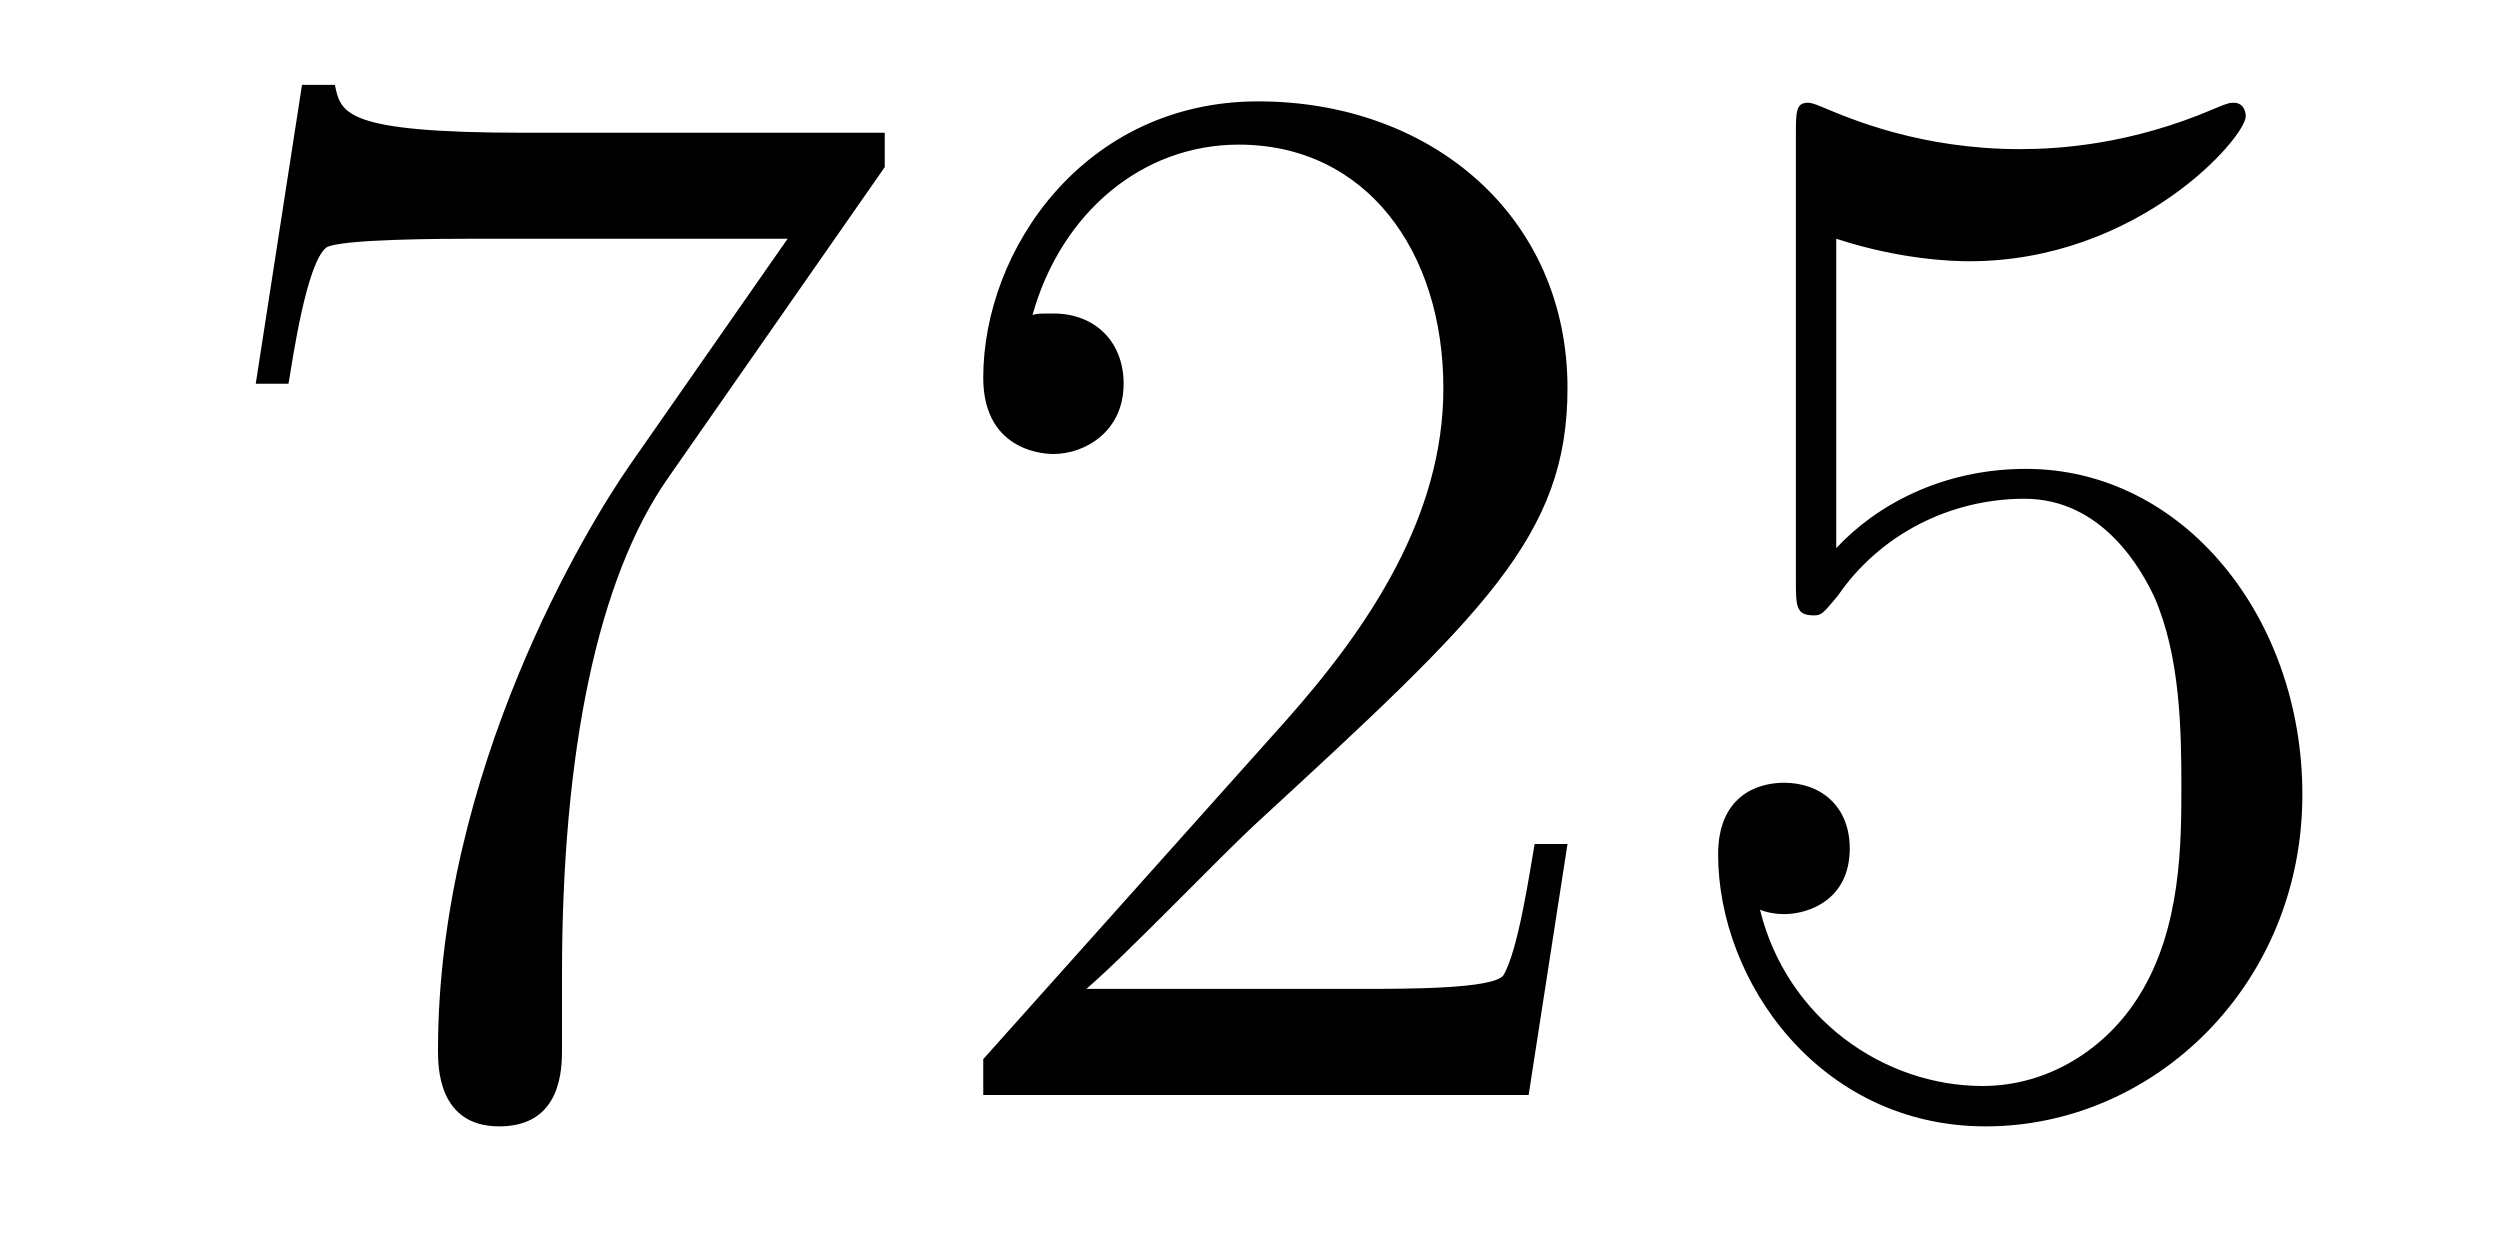 <?xml version='1.0'?>
<!-- This file was generated by dvisvgm 1.14.1 -->
<svg height='10pt' version='1.1' viewBox='0 -10 20 10' width='20pt' xmlns='http://www.w3.org/2000/svg' xmlns:xlink='http://www.w3.org/1999/xlink'>
<g id='page1'>
<g transform='matrix(1 0 0 1 -127 653)'>
<path d='M134.078 -661.663V-661.938H131.197C129.751 -661.938 129.727 -662.094 129.679 -662.321H129.416L129.046 -659.93H129.308C129.344 -660.145 129.452 -660.887 129.608 -661.018C129.703 -661.09 130.6 -661.09 130.767 -661.09H133.301L132.034 -659.273C131.711 -658.807 130.504 -656.846 130.504 -654.599C130.504 -654.467 130.504 -653.989 130.994 -653.989C131.496 -653.989 131.496 -654.455 131.496 -654.611V-655.208C131.496 -656.989 131.783 -658.376 132.345 -659.177L134.078 -661.663ZM139.54 -656.248H139.277C139.241 -656.045 139.145 -655.387 139.026 -655.196C138.942 -655.089 138.261 -655.089 137.902 -655.089H135.691C136.013 -655.364 136.742 -656.129 137.053 -656.416C138.87 -658.089 139.54 -658.711 139.54 -659.894C139.54 -661.269 138.452 -662.189 137.065 -662.189C135.679 -662.189 134.866 -661.006 134.866 -659.978C134.866 -659.368 135.392 -659.368 135.427 -659.368C135.679 -659.368 135.989 -659.547 135.989 -659.93C135.989 -660.265 135.762 -660.492 135.427 -660.492C135.32 -660.492 135.296 -660.492 135.26 -660.48C135.487 -661.293 136.133 -661.843 136.91 -661.843C137.926 -661.843 138.547 -660.994 138.547 -659.894C138.547 -658.878 137.962 -657.993 137.281 -657.228L134.866 -654.527V-654.24H139.229L139.54 -656.248ZM141.69 -661.09C142.204 -660.922 142.622 -660.91 142.754 -660.91C144.105 -660.91 144.966 -661.902 144.966 -662.07C144.966 -662.118 144.941 -662.178 144.87 -662.178C144.846 -662.178 144.822 -662.178 144.714 -662.13C144.045 -661.843 143.471 -661.807 143.16 -661.807C142.371 -661.807 141.81 -662.046 141.582 -662.142C141.499 -662.178 141.475 -662.178 141.463 -662.178C141.367 -662.178 141.367 -662.106 141.367 -661.914V-658.364C141.367 -658.149 141.367 -658.077 141.511 -658.077C141.57 -658.077 141.582 -658.089 141.702 -658.233C142.037 -658.723 142.599 -659.01 143.196 -659.01C143.83 -659.01 144.141 -658.424 144.236 -658.221C144.44 -657.754 144.451 -657.169 144.451 -656.714C144.451 -656.26 144.451 -655.579 144.117 -655.041C143.854 -654.611 143.387 -654.312 142.861 -654.312C142.072 -654.312 141.295 -654.85 141.08 -655.722C141.14 -655.698 141.212 -655.687 141.272 -655.687C141.475 -655.687 141.798 -655.806 141.798 -656.212C141.798 -656.547 141.57 -656.738 141.272 -656.738C141.056 -656.738 140.745 -656.631 140.745 -656.165C140.745 -655.148 141.559 -653.989 142.885 -653.989C144.236 -653.989 145.419 -655.125 145.419 -656.643C145.419 -658.065 144.463 -659.249 143.208 -659.249C142.527 -659.249 142.001 -658.95 141.69 -658.615V-661.09Z' fill-rule='evenodd'/>
</g>
</g>
</svg>
